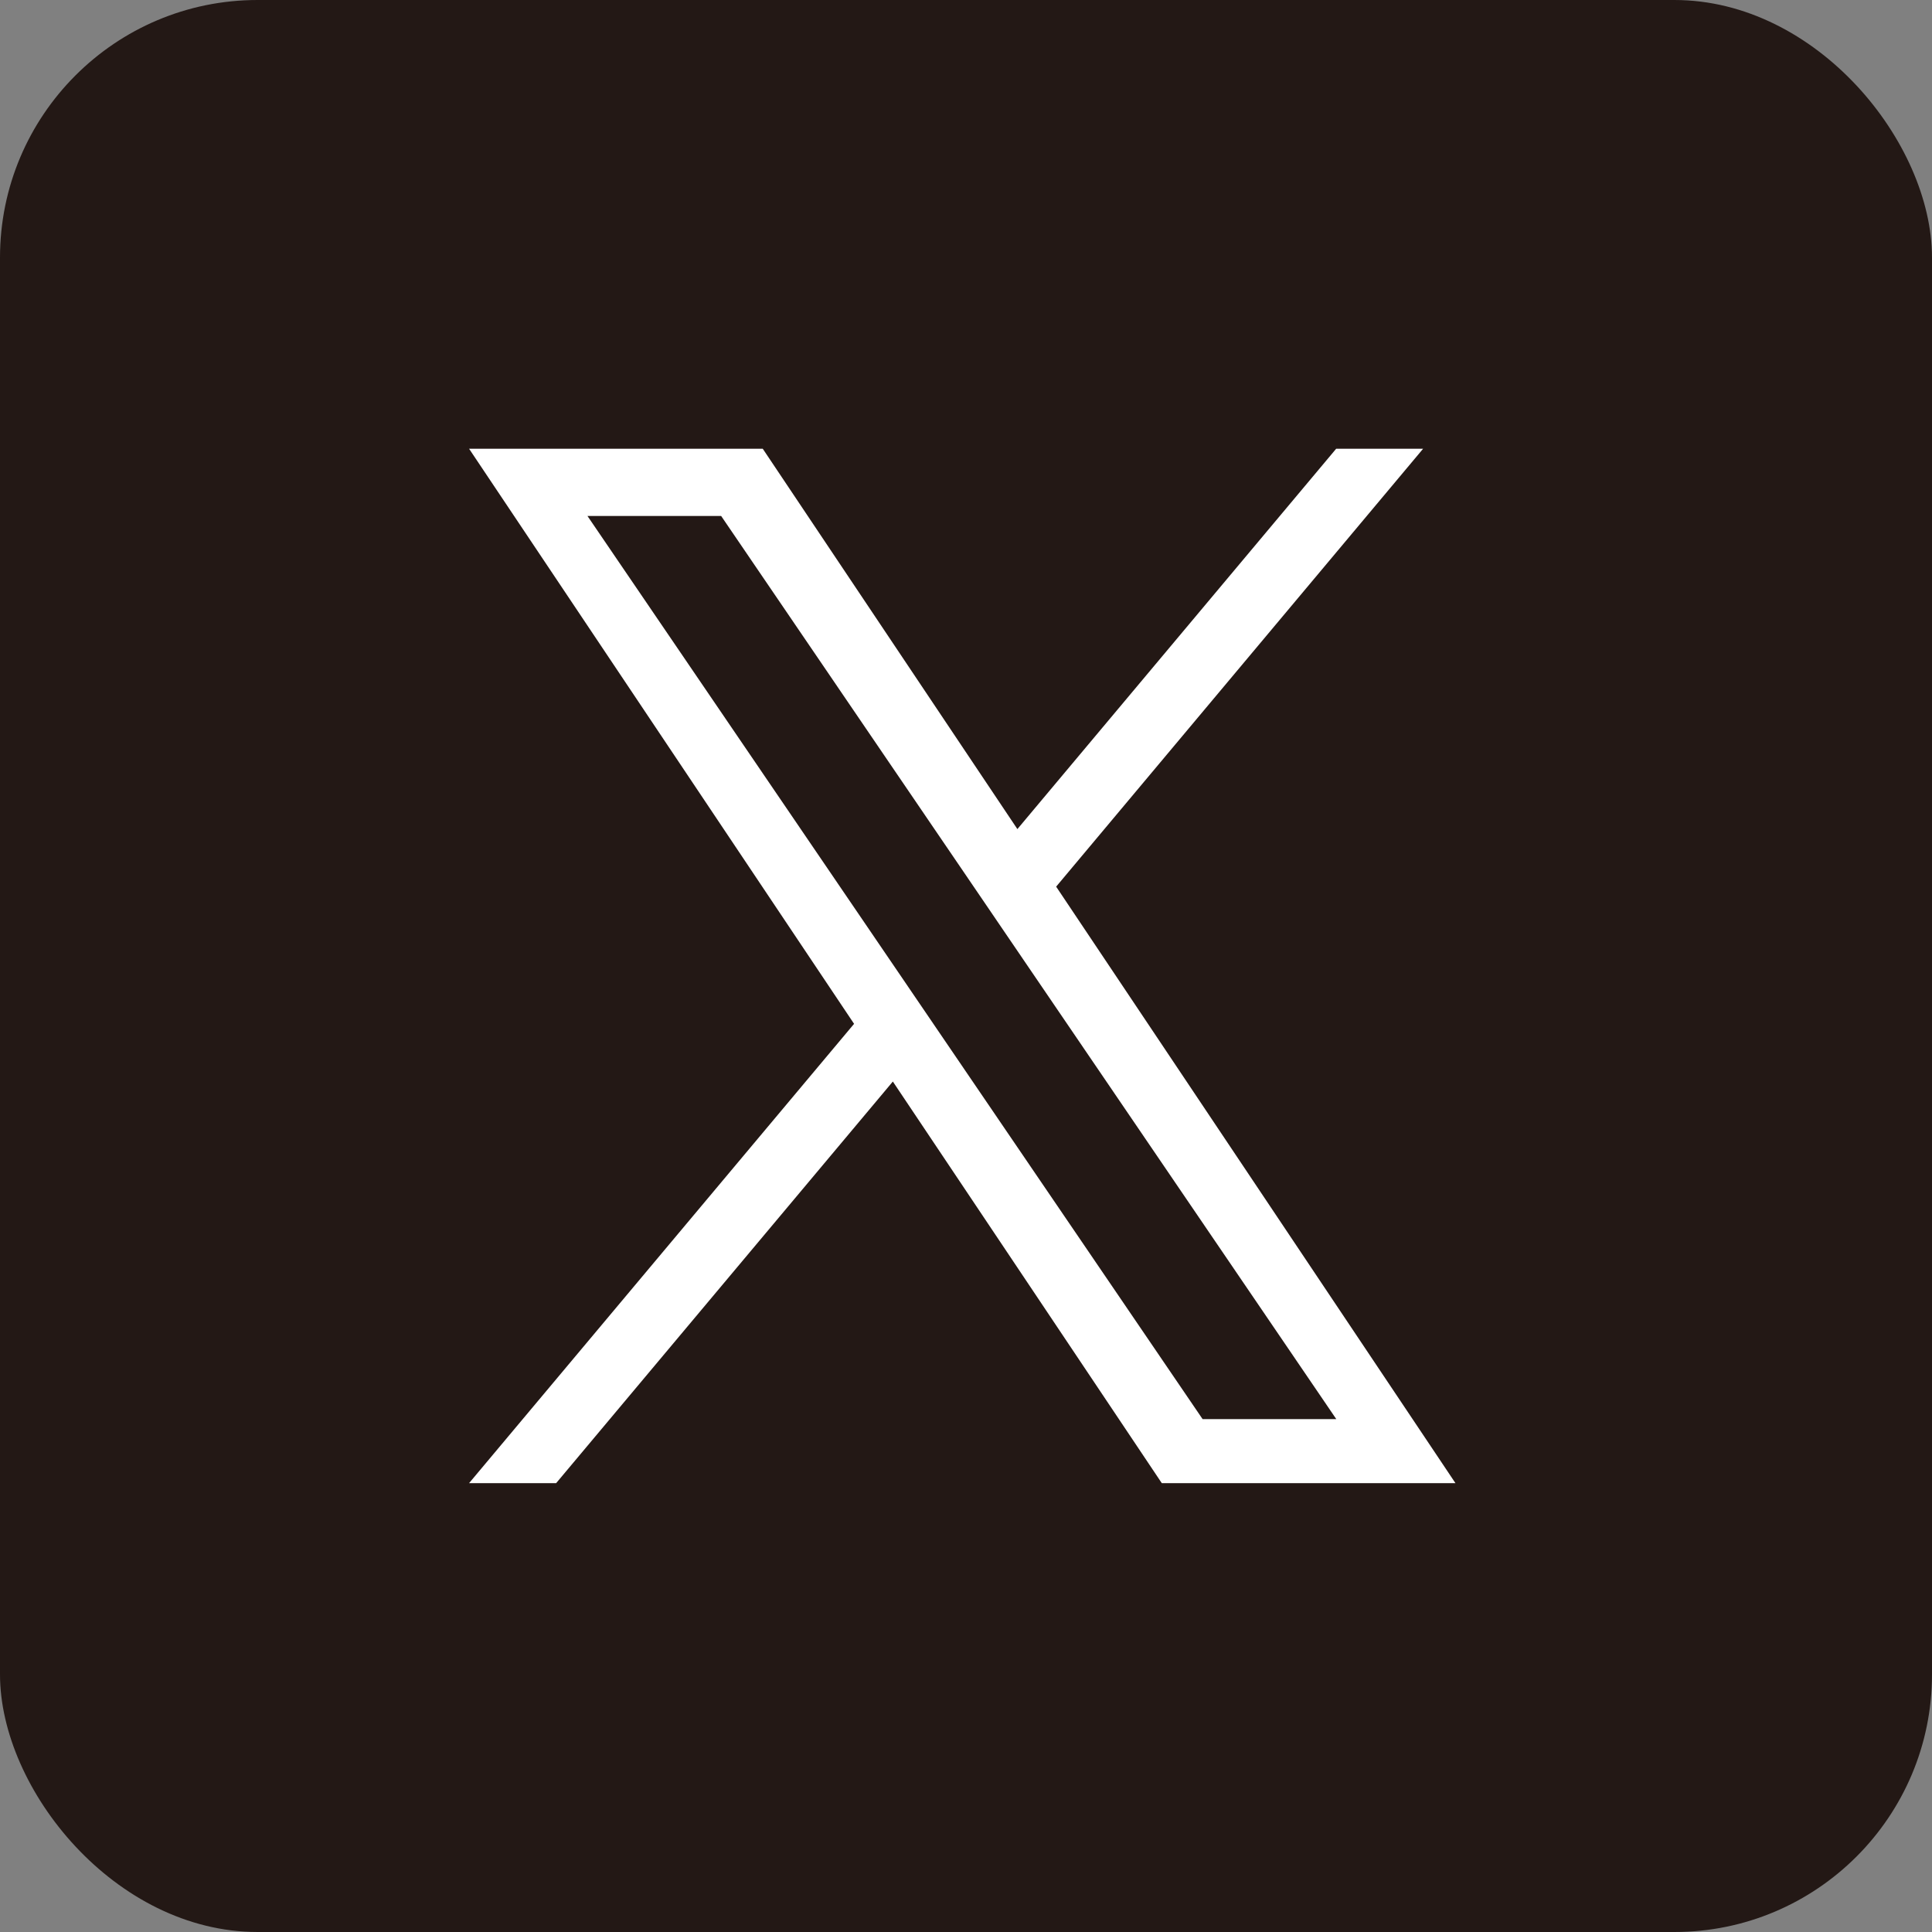 <?xml version="1.0" encoding="UTF-8"?><svg id="_レイヤー_2" xmlns="http://www.w3.org/2000/svg" width="150" height="150" viewBox="0 0 150 150"><rect x="0" y="0" width="150" height="150" fill="#808080" stroke="none"/><defs><style>.cls-1{fill:#231815;}.cls-1,.cls-2{stroke-width:0px;}.cls-2{fill:#fff;}</style></defs><g id="_レイヤー_1-2"><rect class="cls-1" width="150" height="150" rx="20" ry="20"/><path class="cls-2" d="m81.99,68.85l28.5-34.01h-6.75l-24.75,29.53-19.77-29.53h-22.8l29.89,44.65-29.89,35.66h6.76l26.14-31.18,20.88,31.18h22.8l-31-46.31h0Zm-9.25,11.04l-3.03-4.45-24.1-35.38h10.38l19.45,28.55,3.03,4.45,25.28,37.12h-10.38l-20.63-30.29h0Z"/></g></svg>